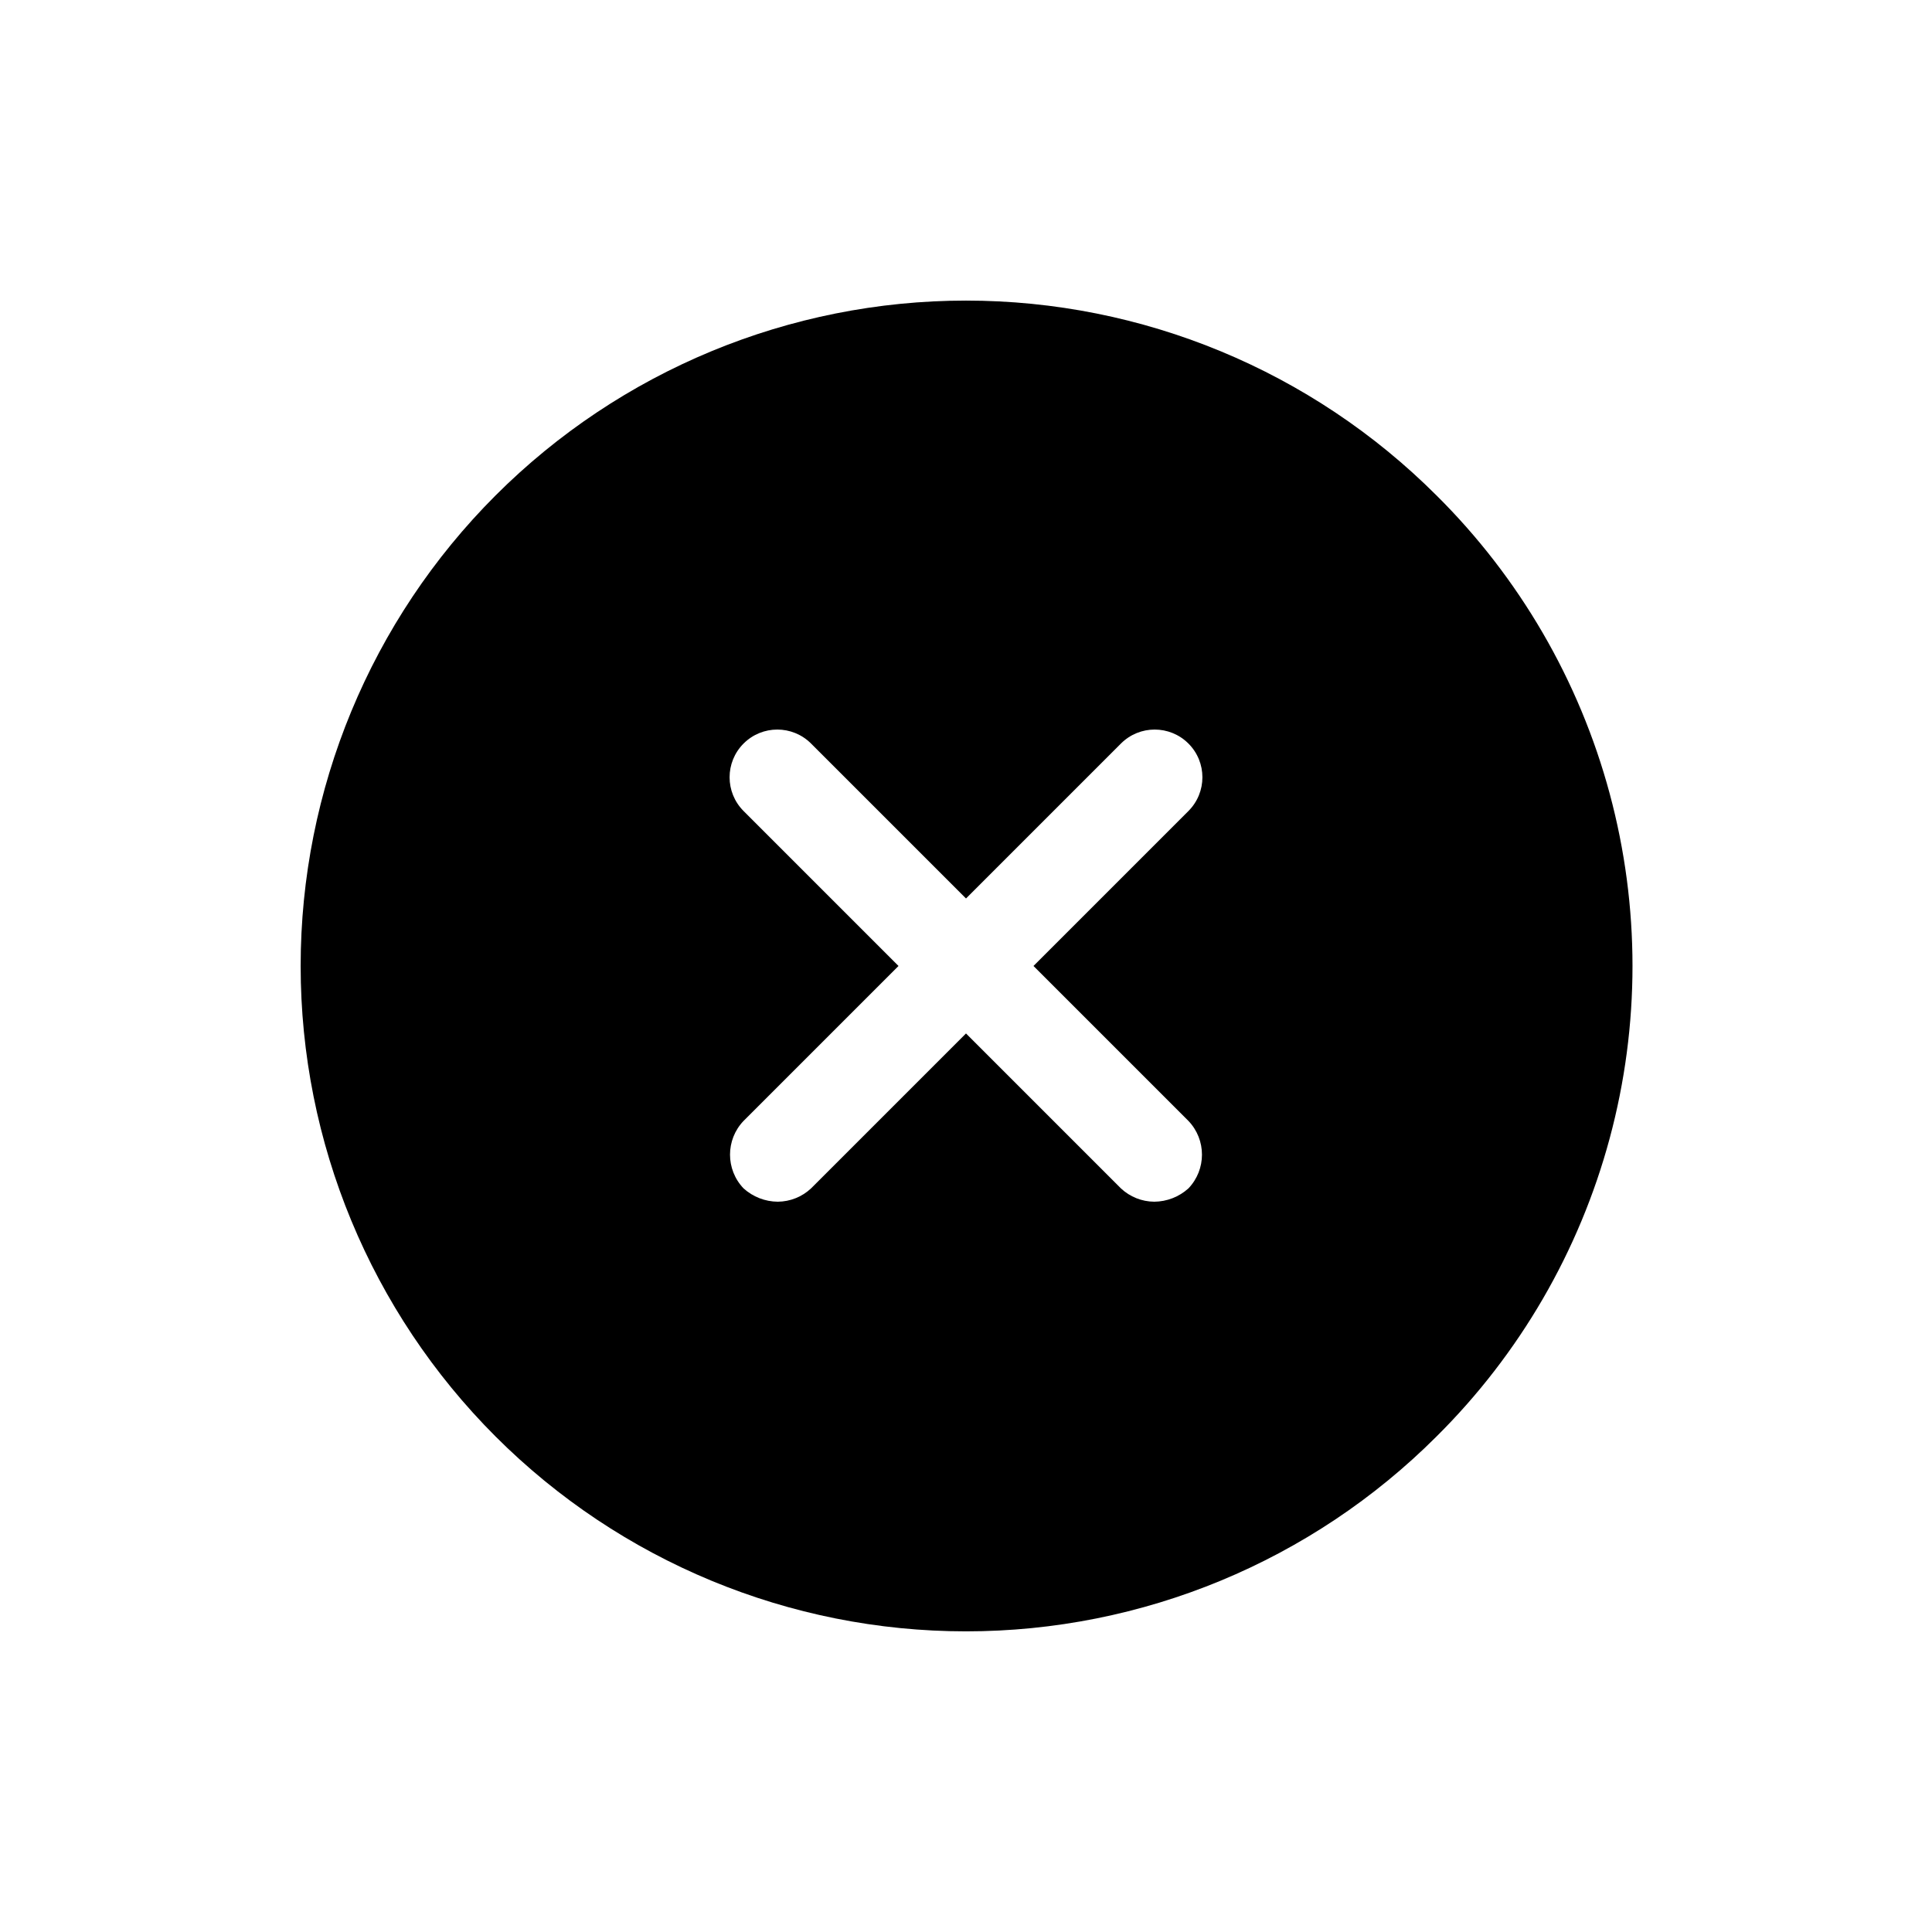 <?xml version="1.0" encoding="UTF-8"?>
<!-- Uploaded to: ICON Repo, www.iconrepo.com, Generator: ICON Repo Mixer Tools -->
<svg fill="#000000" width="800px" height="800px" version="1.1" viewBox="144 144 512 512" xmlns="http://www.w3.org/2000/svg">
 <path d="m524.69 275.3c-33.07-33.066-77.922-51.641-124.69-51.641-46.766 0.004-91.613 18.582-124.68 51.648-33.07 33.07-51.645 77.922-51.645 124.69s18.574 91.613 51.645 124.68c33.066 33.066 77.914 51.648 124.68 51.648s91.617-18.574 124.69-51.641c22-21.828 37.832-49.086 45.891-79.008 8.062-29.922 8.062-61.445 0-91.371-8.059-29.922-23.891-57.18-45.891-79.008zm-65.746 165.75c4.785 5 4.785 12.883 0 17.887-2.488 2.246-5.715 3.504-9.07 3.527-3.277-0.027-6.426-1.285-8.816-3.527l-41.059-41.062-41.062 41.062c-2.391 2.242-5.539 3.5-8.816 3.527-3.352-0.023-6.582-1.281-9.066-3.527-4.789-5.004-4.789-12.887 0-17.887l41.059-41.059-41.059-41.062c-4.941-4.938-4.941-12.945 0-17.883 4.938-4.941 12.945-4.941 17.883 0l41.062 41.059 41.059-41.059c4.938-4.941 12.945-4.941 17.887 0 4.938 4.938 4.938 12.945 0 17.883l-41.062 41.062z"/>
</svg>